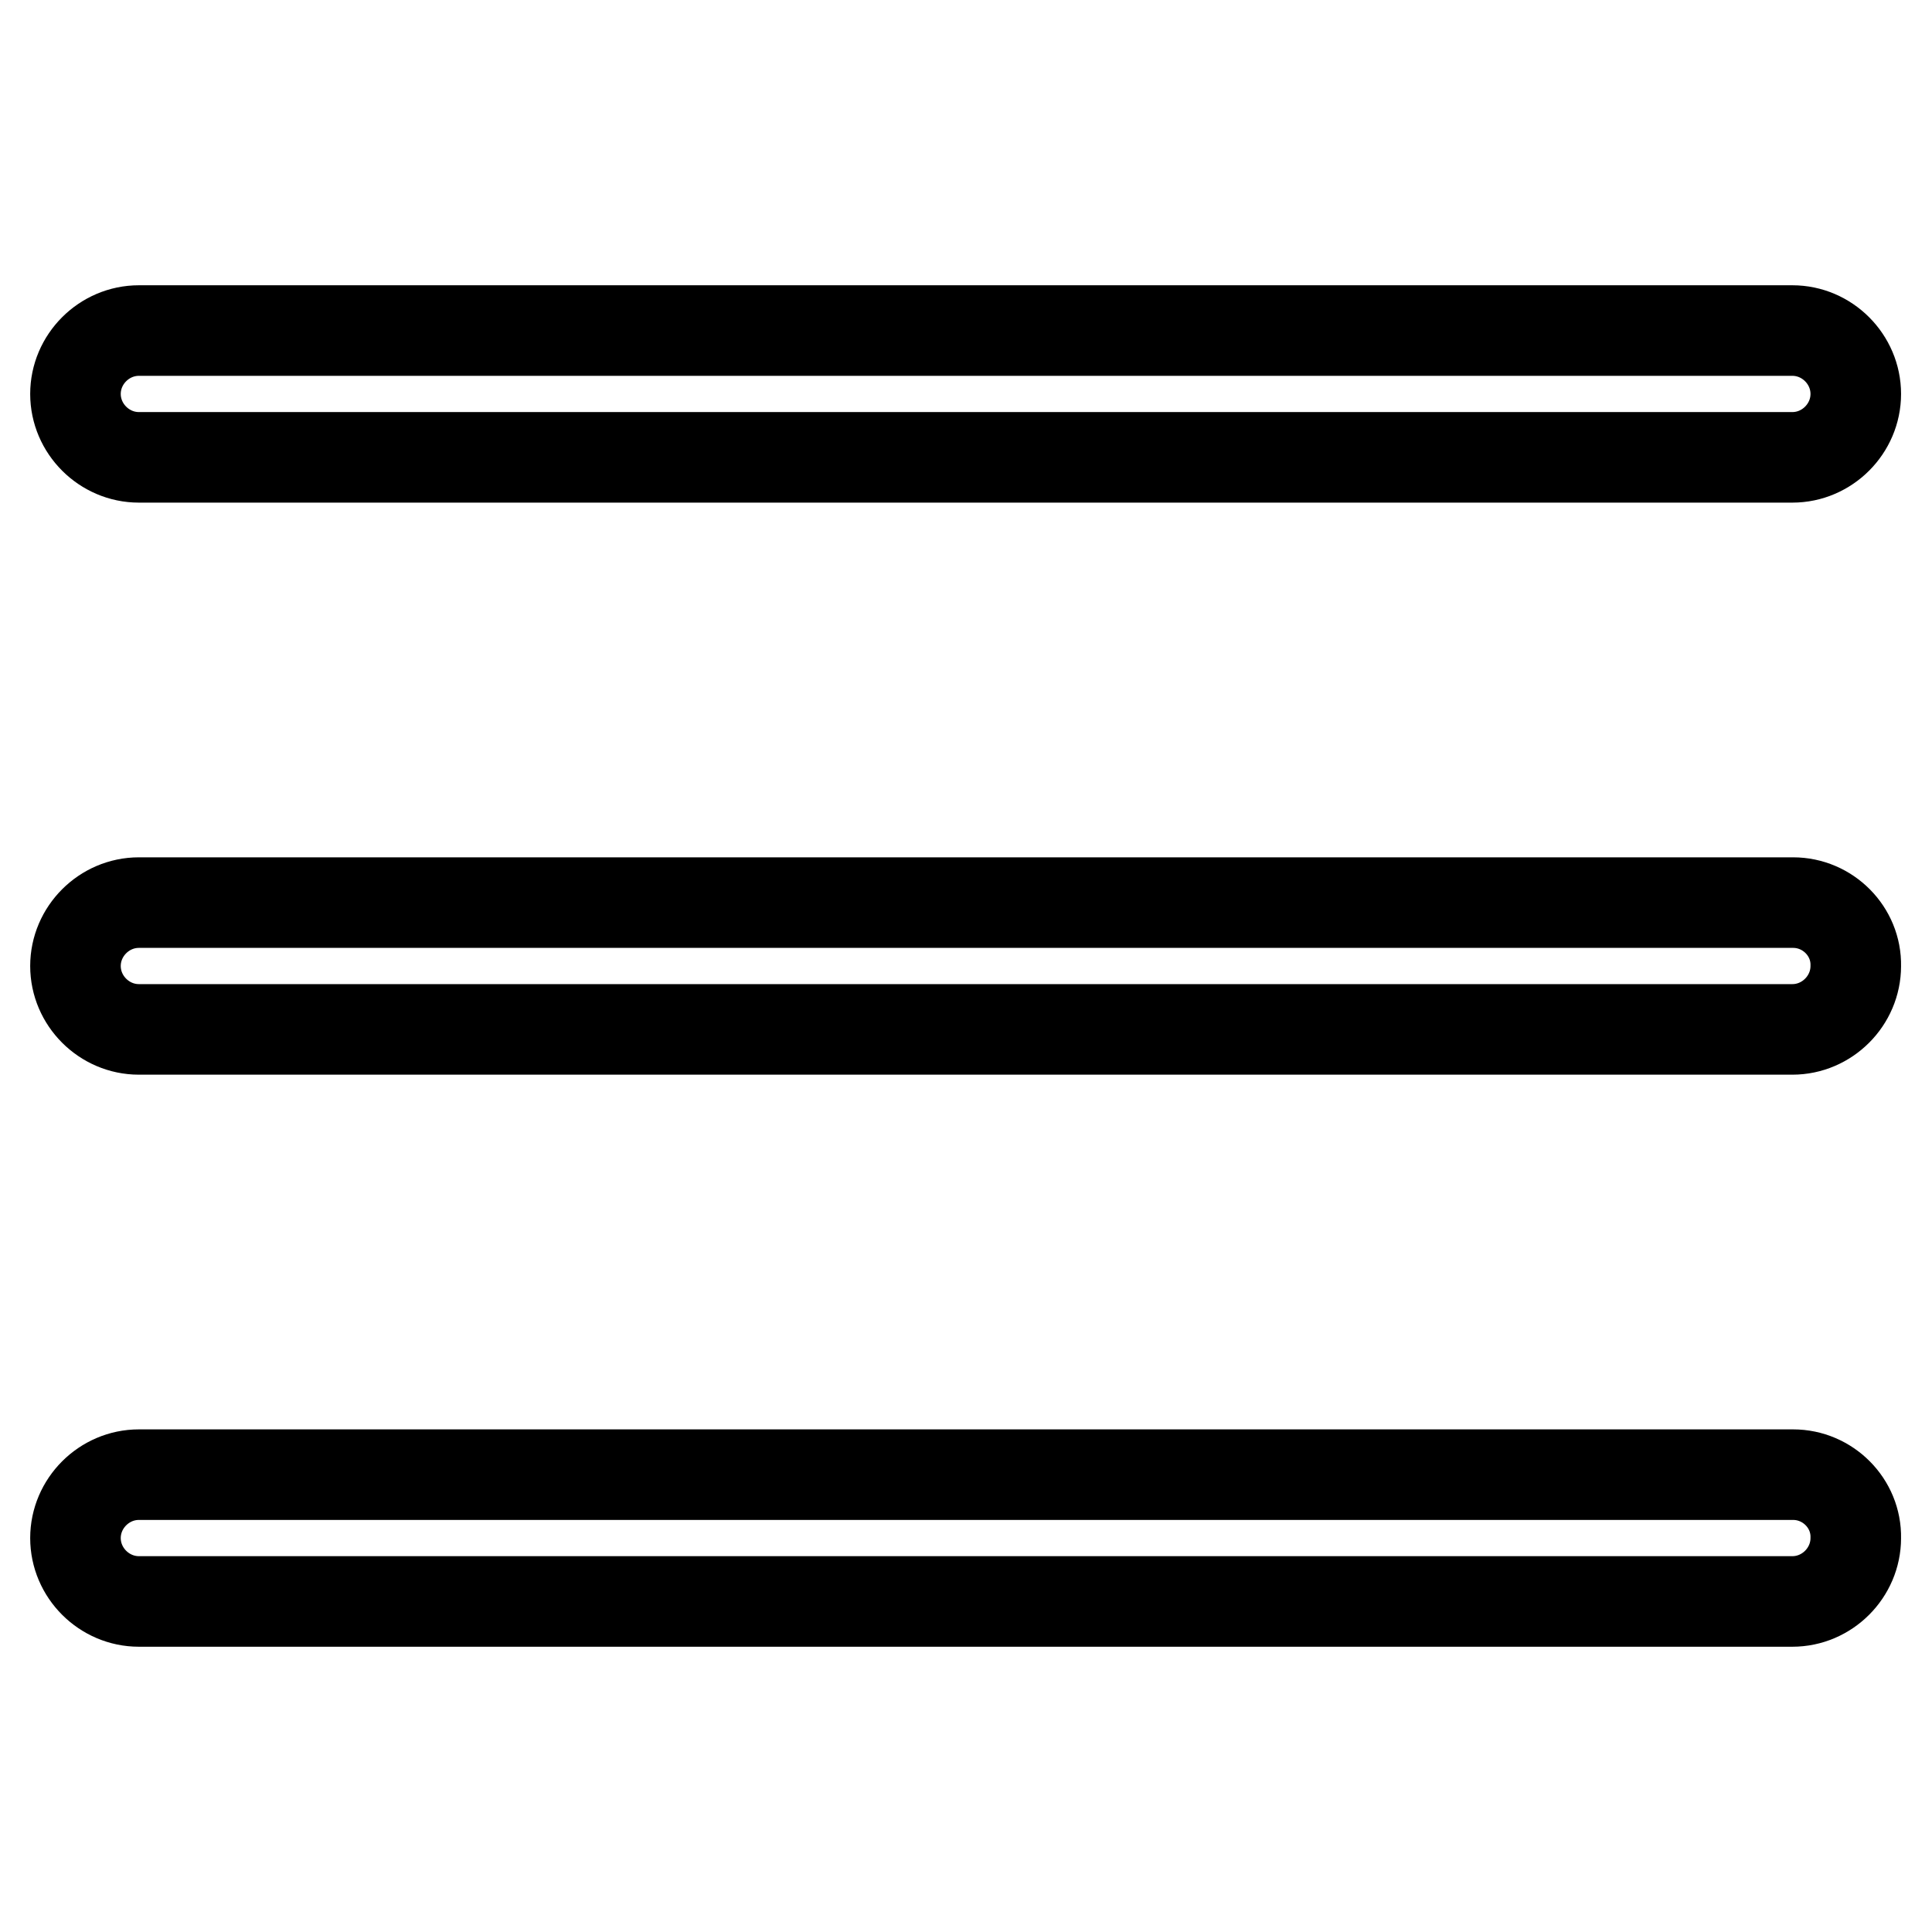 <?xml version="1.0" encoding="utf-8"?>
<!-- Svg Vector Icons : http://www.onlinewebfonts.com/icon -->
<!DOCTYPE svg PUBLIC "-//W3C//DTD SVG 1.1//EN" "http://www.w3.org/Graphics/SVG/1.1/DTD/svg11.dtd">
<svg version="1.1" xmlns="http://www.w3.org/2000/svg" xmlns:xlink="http://www.w3.org/1999/xlink" x="0px" y="0px" viewBox="0 0 256 256" enable-background="new 0 0 256 256" xml:space="preserve">
<g><g><path stroke-width="12" fill-opacity="0" stroke="#000000"  d="M237.6,195.4H18.4c-4.6,0-8.4,3.8-8.4,8.4c0,4.6,3.8,8.4,8.4,8.4h219.1c4.6,0,8.4-3.8,8.4-8.4C246,199.2,242.2,195.4,237.6,195.4z"/><path stroke-width="12" fill-opacity="0" stroke="#000000"  d="M237.6,119.6H18.4c-4.6,0-8.4,3.8-8.4,8.4c0,4.6,3.8,8.4,8.4,8.4h219.1c4.6,0,8.4-3.8,8.4-8.4C246,123.4,242.2,119.6,237.6,119.6z"/><path stroke-width="12" fill-opacity="0" stroke="#000000"  d="M18.4,60.6h219.1c4.6,0,8.4-3.8,8.4-8.4c0-4.6-3.8-8.4-8.4-8.4H18.4c-4.6,0-8.4,3.8-8.4,8.4C10,56.8,13.8,60.6,18.4,60.6z"/></g></g>
</svg>